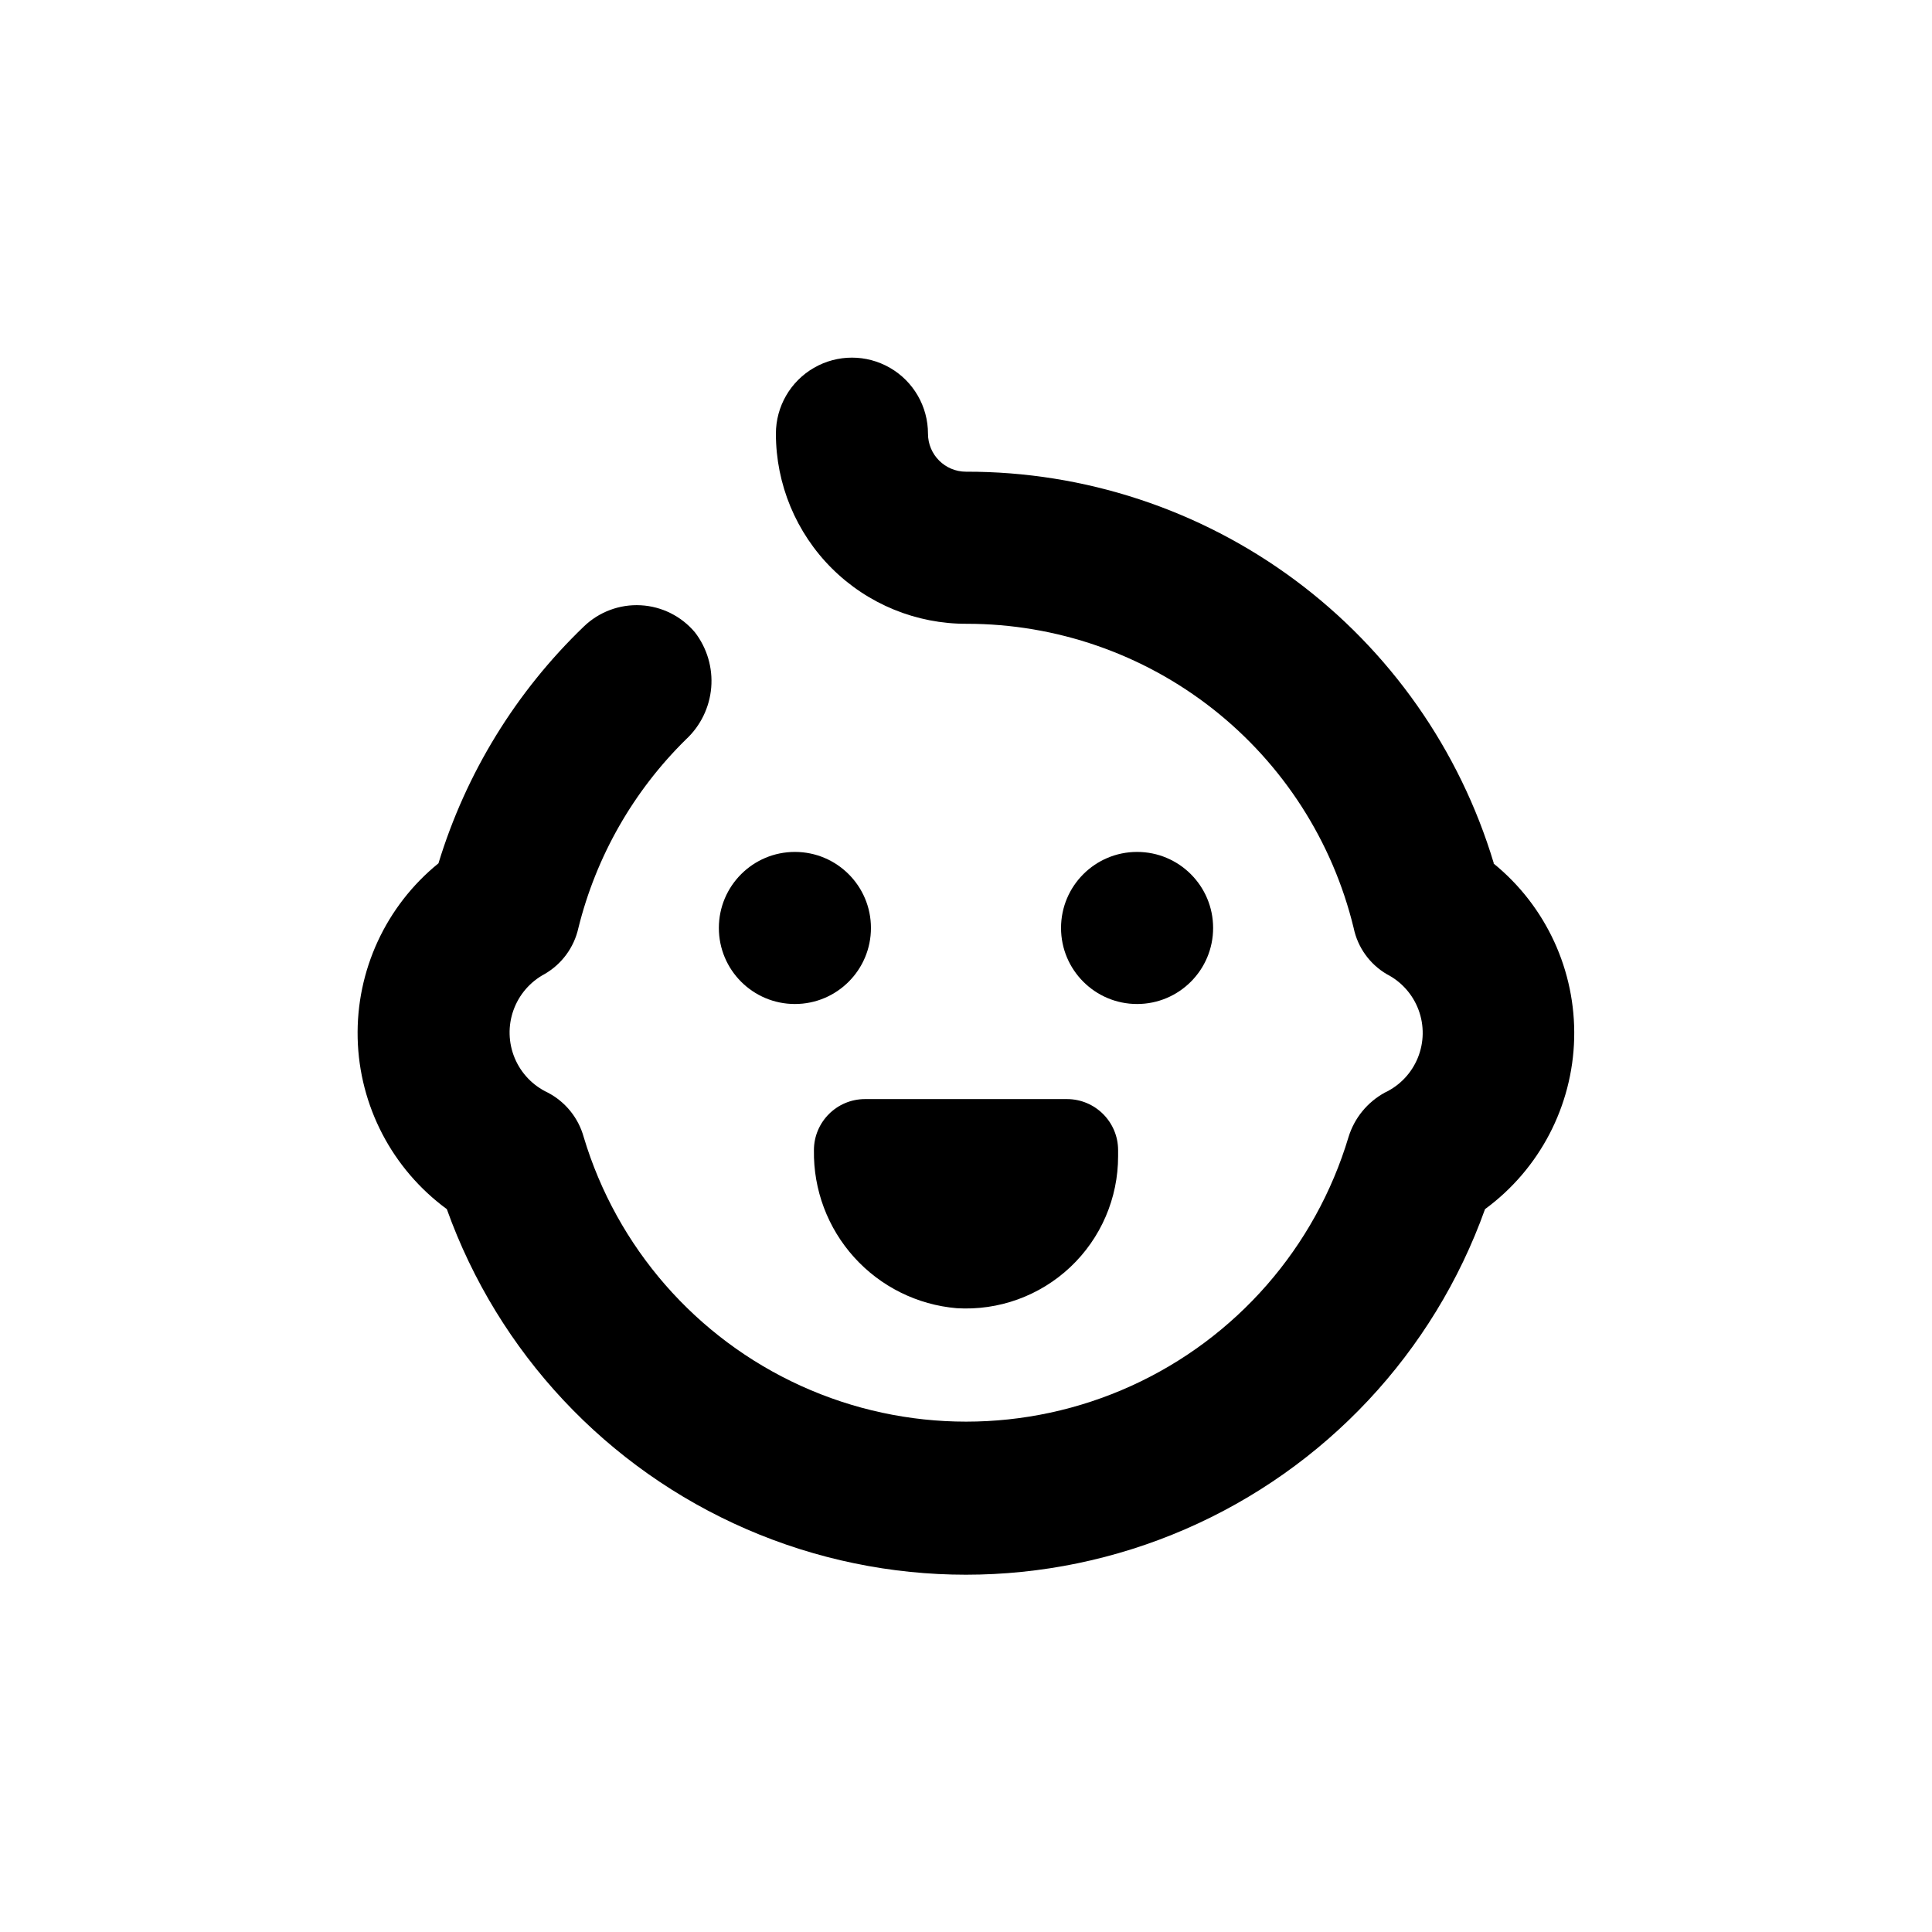 <?xml version="1.0" encoding="UTF-8"?>
<!-- Uploaded to: ICON Repo, www.svgrepo.com, Generator: ICON Repo Mixer Tools -->
<svg fill="#000000" width="800px" height="800px" version="1.1" viewBox="144 144 512 512" xmlns="http://www.w3.org/2000/svg">
 <g>
  <path d="m374.81 389.92c0 11.129-9.023 20.152-20.152 20.152s-20.152-9.023-20.152-20.152 9.023-20.152 20.152-20.152 20.152 9.023 20.152 20.152"/>
  <path d="m465.49 389.92c0 11.129-9.02 20.152-20.152 20.152-11.129 0-20.152-9.023-20.152-20.152s9.023-20.152 20.152-20.152c11.133 0 20.152 9.023 20.152 20.152"/>
  <path d="m359.7 448.82c-0.168 10.473 3.644 20.617 10.668 28.387 7.023 7.773 16.73 12.59 27.168 13.48 11.109 0.684 22.008-3.262 30.109-10.895 8.102-7.633 12.684-18.277 12.664-29.41v-1.562c0-7.484-6.07-13.551-13.555-13.551h-53.504c-7.484 0-13.551 6.066-13.551 13.551z"/>
  <path d="m539.86 372.74c-9.035-30.043-27.527-56.367-52.727-75.059-25.199-18.688-55.758-28.746-87.129-28.676-5.566 0-10.078-4.512-10.078-10.074 0-7.203-3.84-13.855-10.074-17.453-6.238-3.602-13.918-3.602-20.152 0-6.238 3.598-10.078 10.25-10.078 17.453 0 13.402 5.344 26.258 14.844 35.711 9.504 9.457 22.383 14.734 35.789 14.668 23.645 0.012 46.598 7.961 65.18 22.578 18.582 14.621 31.719 35.055 37.297 58.031 1.062 5.137 4.246 9.582 8.766 12.242 3.902 1.992 6.914 5.379 8.438 9.484 1.527 4.109 1.453 8.637-0.203 12.695-1.656 4.055-4.773 7.344-8.738 9.207-4.625 2.523-8.078 6.754-9.625 11.789-8.773 29.262-29.762 53.297-57.574 65.934-27.809 12.637-59.723 12.637-87.531 0-27.809-12.637-48.801-36.672-57.574-65.934-1.402-5.078-4.852-9.348-9.523-11.789-3.961-1.855-7.086-5.121-8.77-9.16-1.68-4.039-1.797-8.559-0.324-12.676 1.473-4.121 4.426-7.543 8.289-9.602 4.547-2.637 7.781-7.059 8.918-12.191 4.703-18.973 14.574-36.273 28.516-49.977 3.859-3.582 6.242-8.477 6.684-13.723 0.438-5.25-1.102-10.473-4.316-14.645-3.59-4.277-8.797-6.875-14.371-7.172-5.578-0.297-11.031 1.738-15.051 5.613-18 17.289-31.27 38.898-38.543 62.773-13.938 11.301-21.848 28.426-21.414 46.367 0.434 17.938 9.16 34.66 23.629 45.277 13.613 38.047 42.379 68.758 79.453 84.828 37.074 16.074 79.152 16.074 116.23 0 37.078-16.07 65.84-46.781 79.453-84.828 14.457-10.609 23.18-27.316 23.625-45.242 0.441-17.926-7.445-35.043-21.359-46.352z"/>
 </g>
</svg>